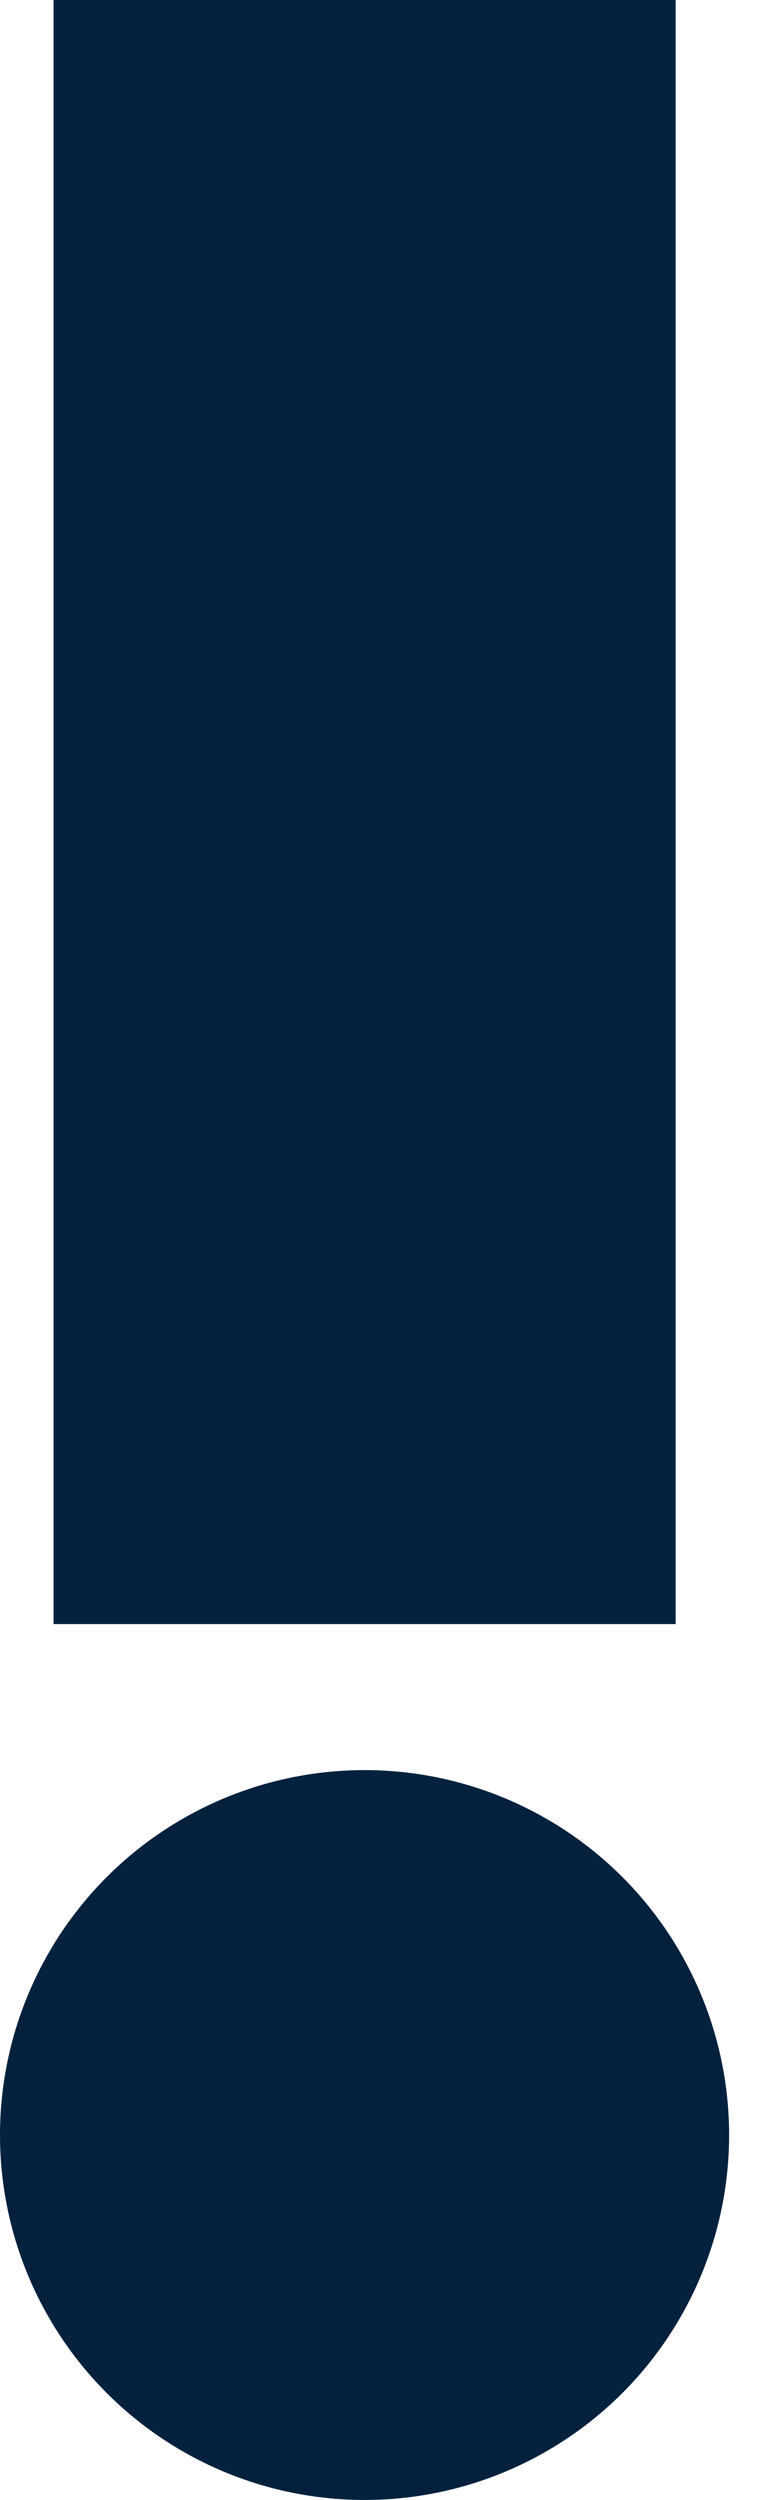 <svg xmlns="http://www.w3.org/2000/svg" fill="none" overflow="visible" preserveAspectRatio="none" style="display:block" viewBox="0 0 13 42"><path stroke="#06213d" stroke-width="10.462" d="M6.132 0v27.285"/><circle cx="6.131" cy="35.869" r="6.131" fill="#06213d"/></svg>